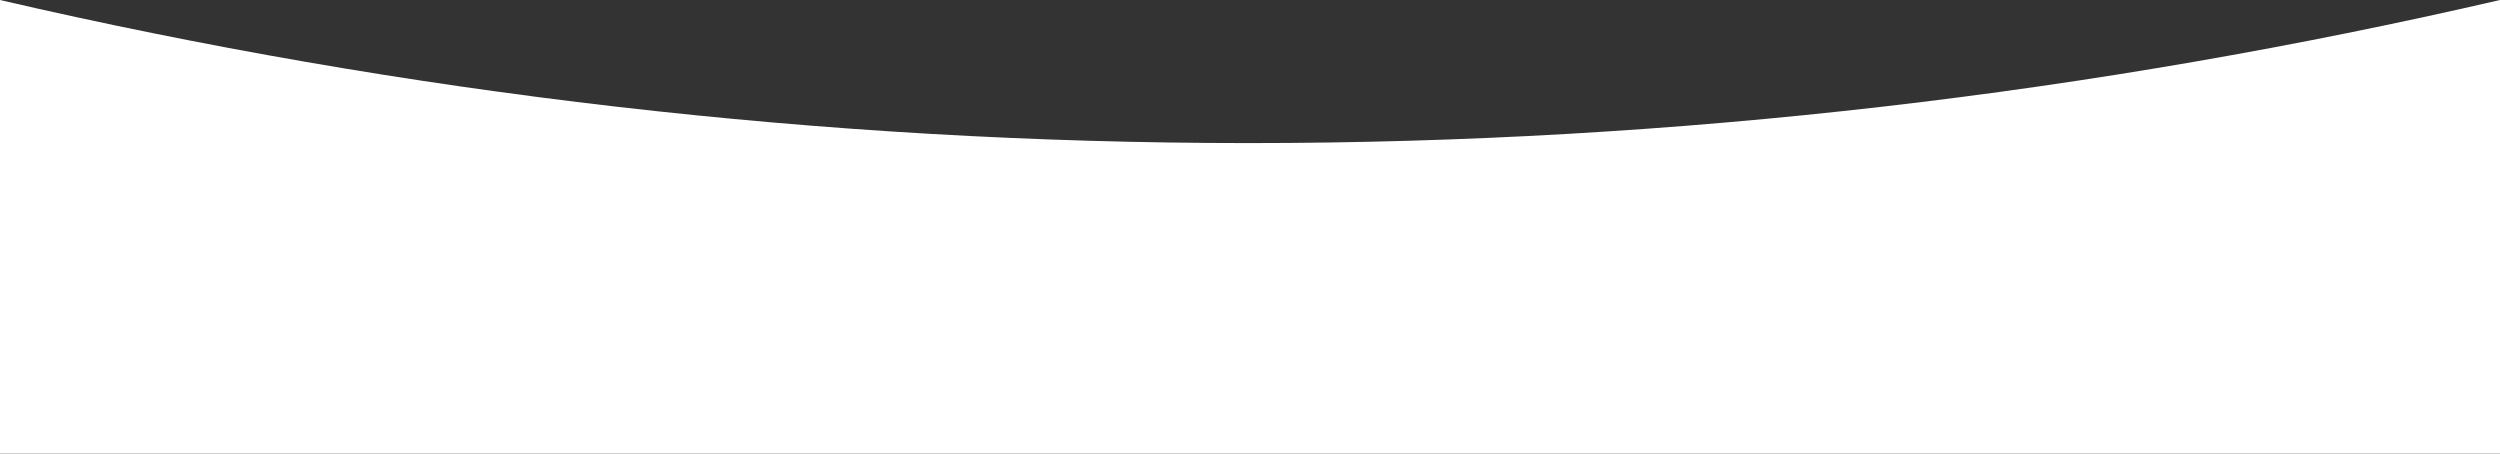 <?xml version="1.0" encoding="utf-8"?>
<!-- Generator: Adobe Illustrator 26.3.1, SVG Export Plug-In . SVG Version: 6.00 Build 0)  -->
<svg version="1.1" id="Logo" preserveAspectRatio="none" xmlns="http://www.w3.org/2000/svg" xmlns:xlink="http://www.w3.org/1999/xlink" x="0px" y="0px"
	 viewBox="0 0 1939.92 352.02" style="enable-background:new 0 0 1939.92 352.02;" xml:space="preserve">
<rect x="0" y="0" width="1939.92" height="352.02" fill="#333333" stroke="none"/>
<style type="text/css">
	.st0{fill:#FFFFFF;}
</style>
<path class="st0" d="M1939.92,0v352.02H0v-352C313.79,72.7,638.45,111.03,968.96,111.03C1300.52,111.03,1625.78,72.66,1939.92,0z"/>
</svg>
